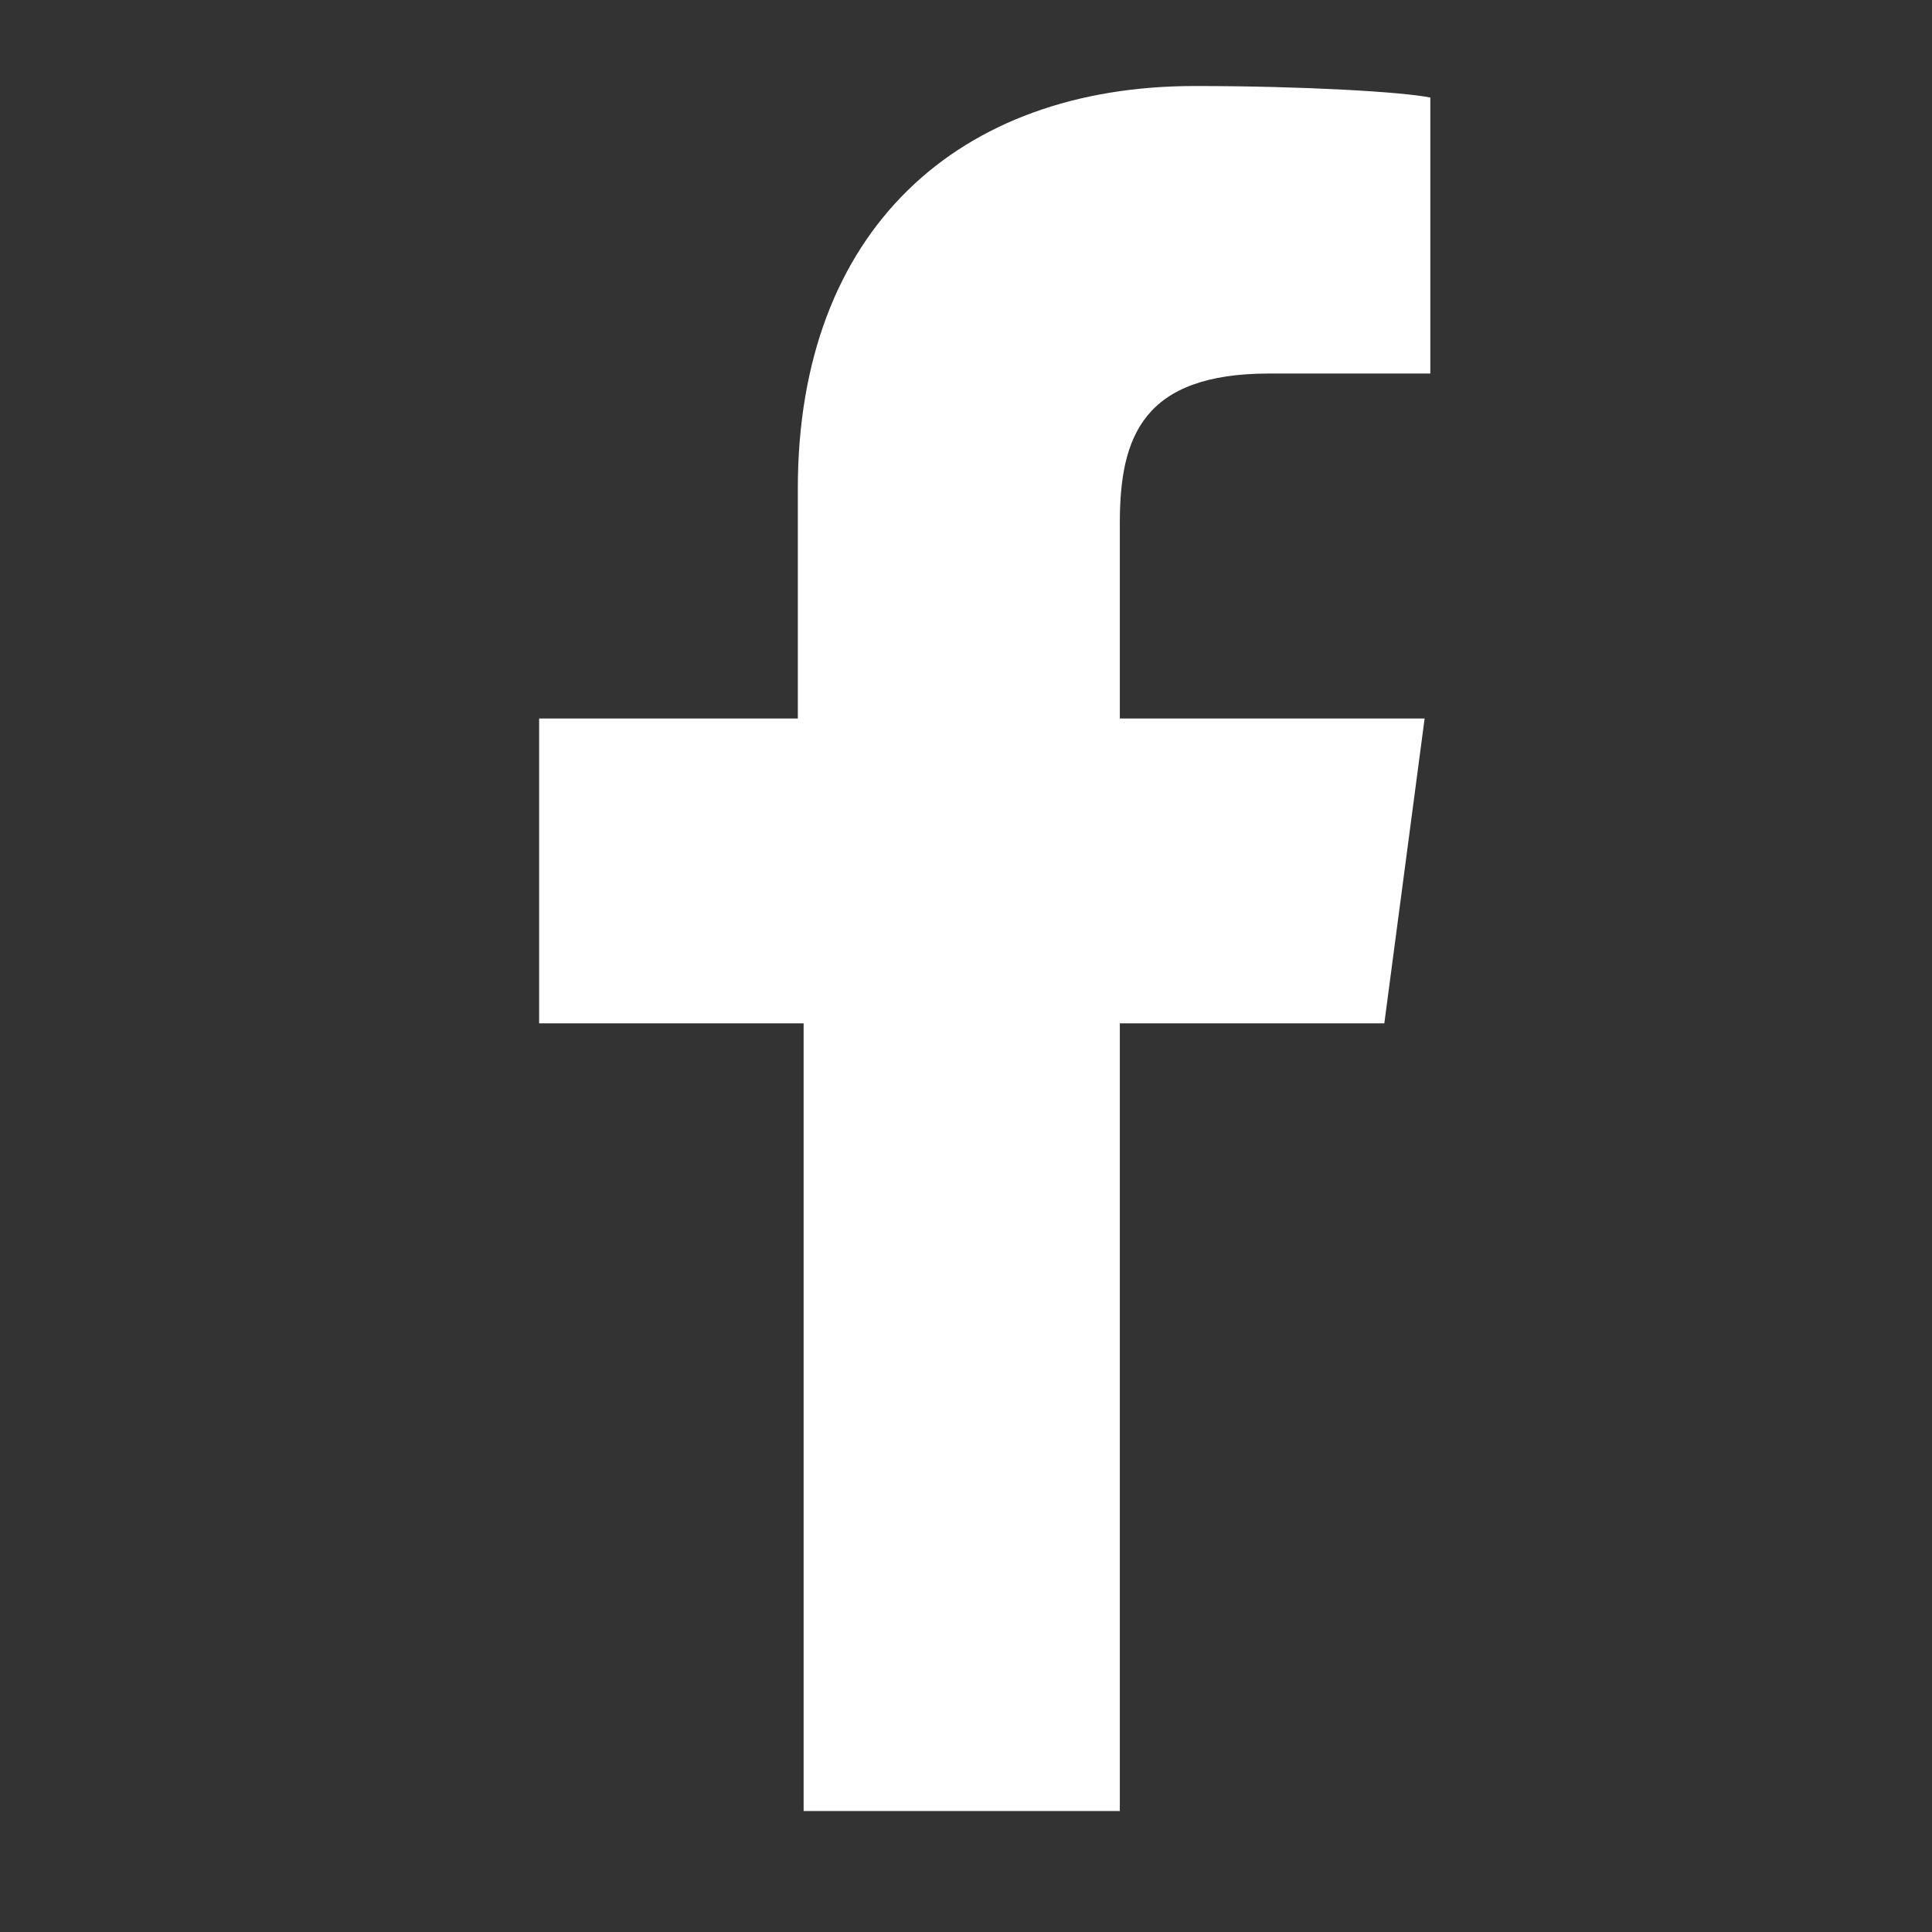 <svg width="21" height="21" viewBox="0 0 21 21" fill="none" xmlns="http://www.w3.org/2000/svg">
<rect x="0" y="0" width="21" height="21" fill="#333333" stroke="none"/>
<g clip-path="url(#clip0_2301_2236)">
<path d="M12.172 19.685V11.123H15.047L15.485 7.81H12.172V5.685C12.172 4.748 12.422 4.06 13.797 4.06H15.547V1.06C15.235 0.998 14.172 0.935 12.985 0.935C10.422 0.935 8.672 2.498 8.672 5.31V7.81H5.86V11.123H8.735V19.685H12.172Z" fill="white"/>
</g>
<defs>
<clipPath id="clip0_2301_2236">
<rect width="20" height="20" fill="white" transform="translate(0.86 0.31)"/>
</clipPath>
</defs>
</svg>
